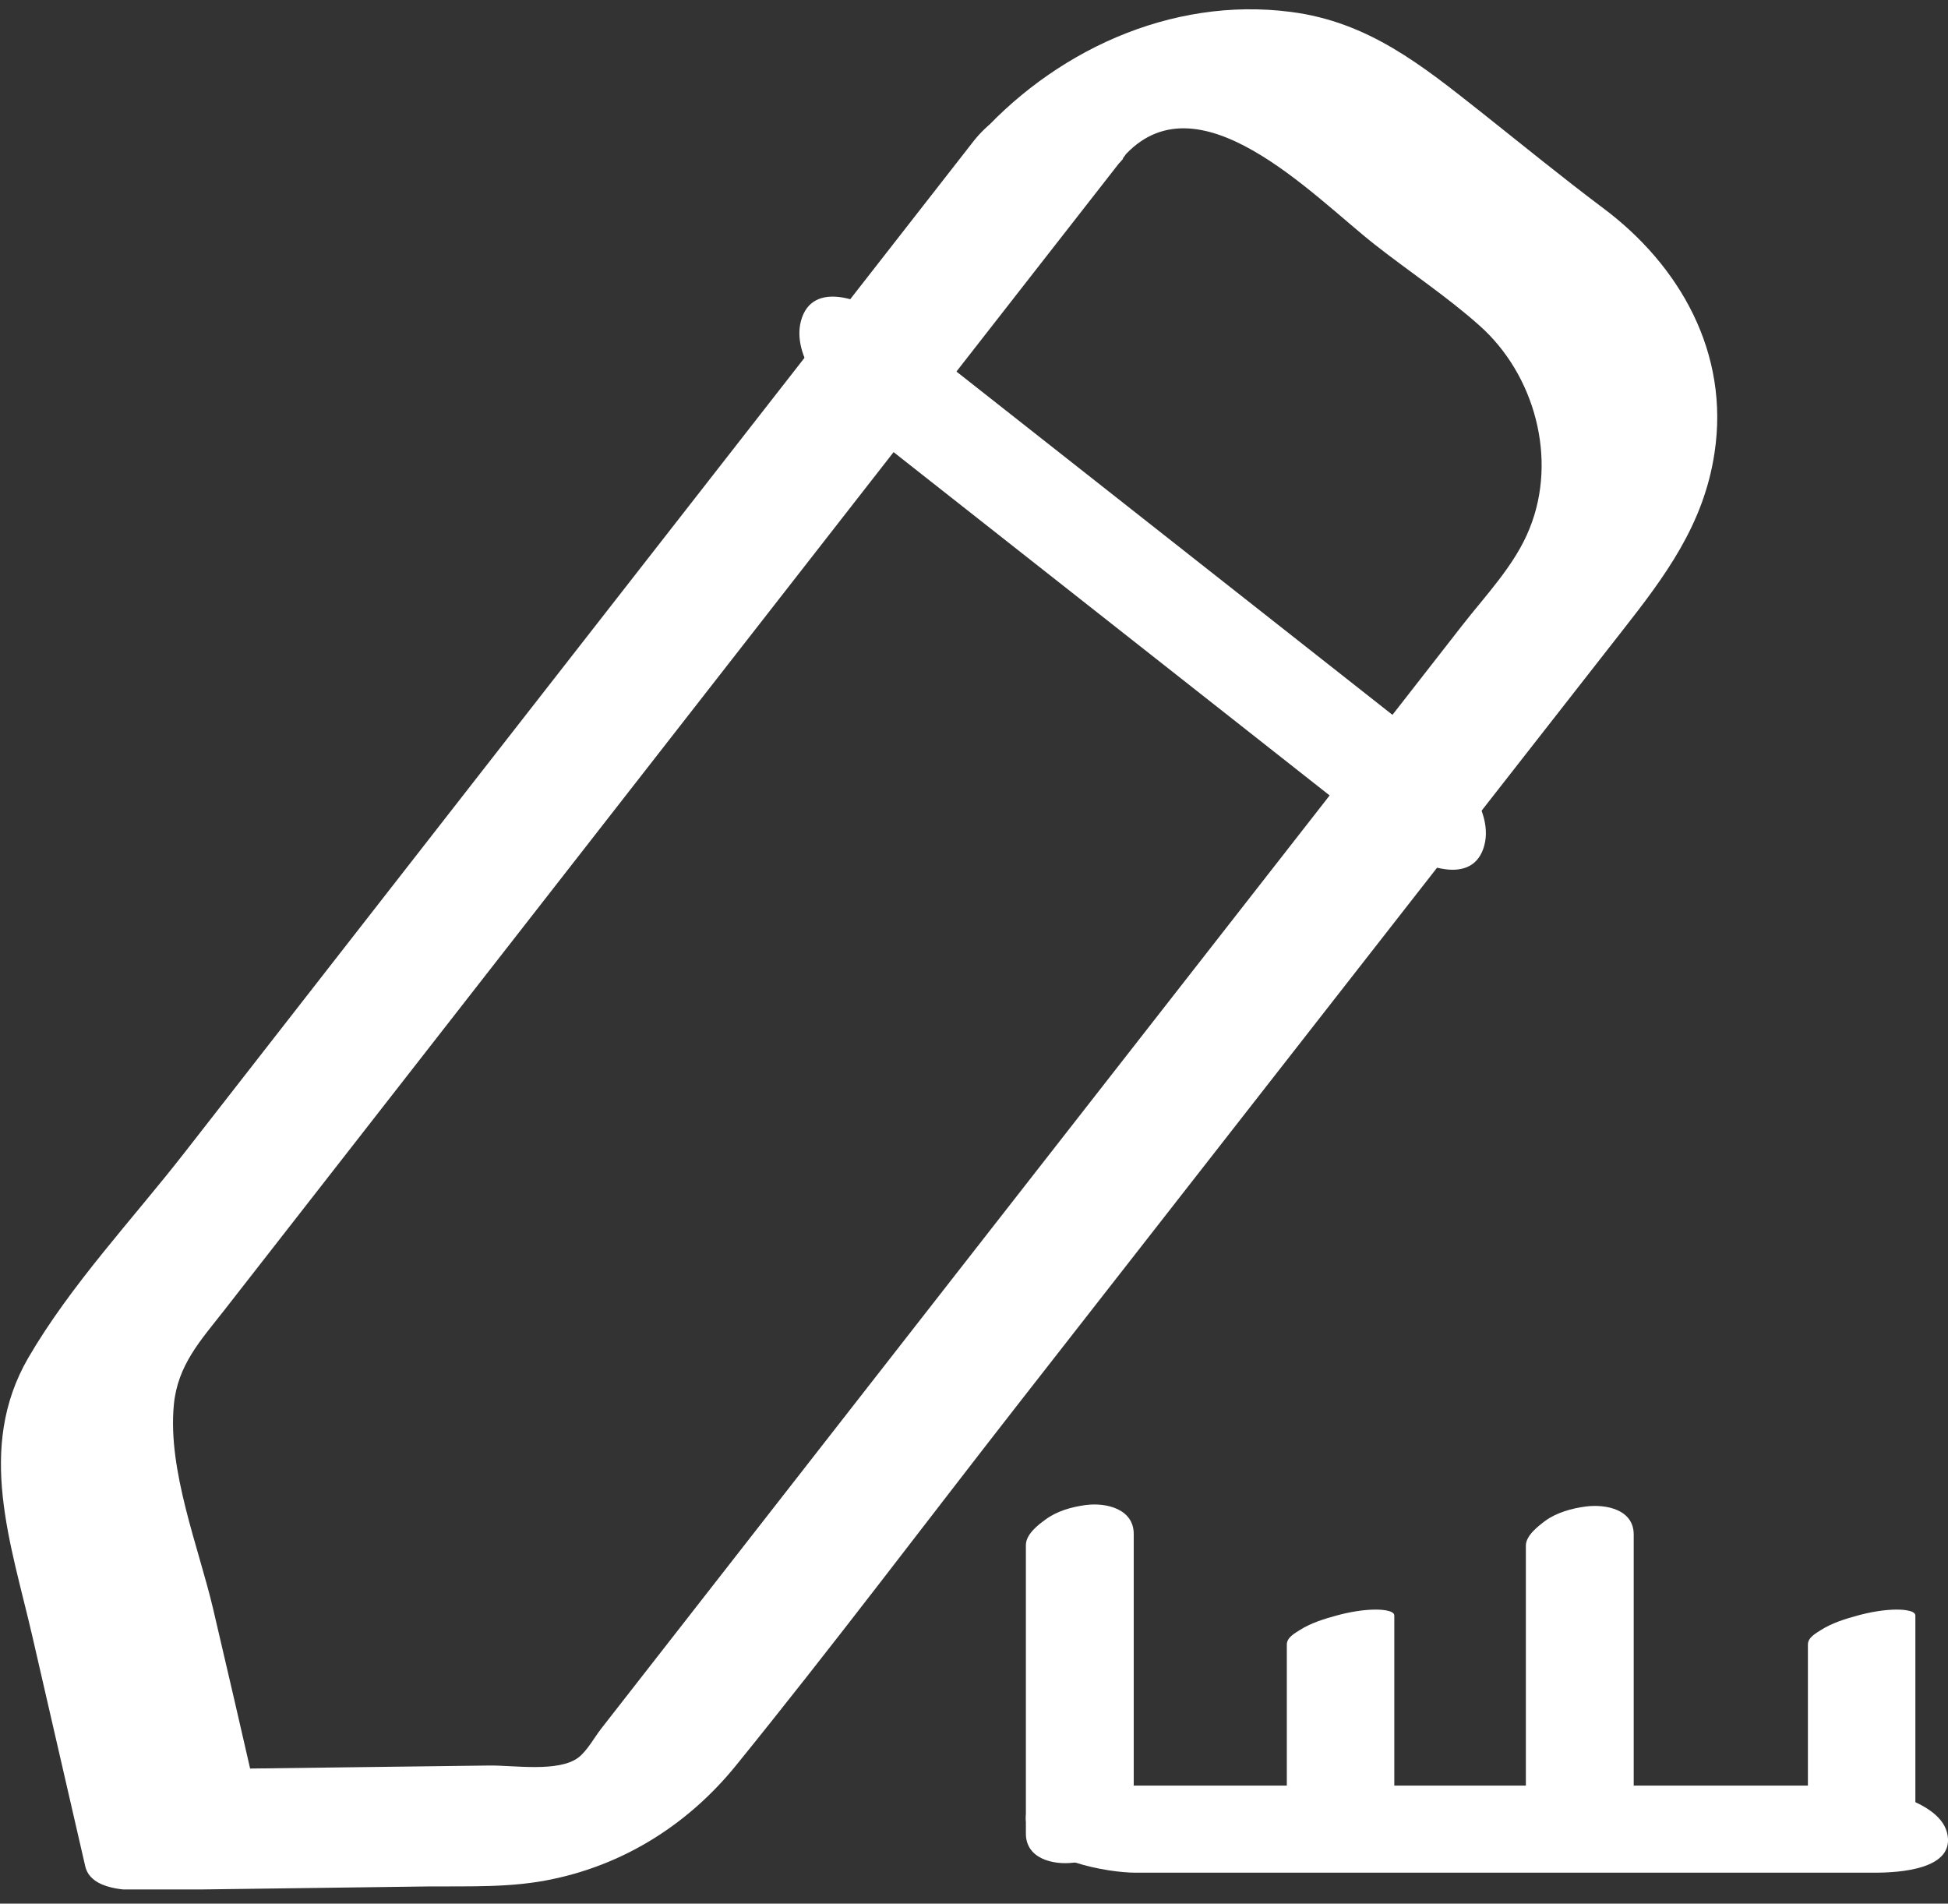 <svg width="87" height="85" viewBox="0 0 87 85" fill="none" xmlns="http://www.w3.org/2000/svg">
<rect x="0" y="0" width="87" height="85" fill="#333333" stroke="none"/>
<g clip-path="url(#clip0_297_3311)">
<path d="M45.817 68.995C45.817 72.751 45.817 76.523 45.817 80.278V81.874C45.817 82.987 47.026 83.286 47.953 83.17C48.582 83.087 49.244 82.904 49.757 82.522C50.105 82.272 50.634 81.857 50.634 81.375C50.634 77.62 50.634 73.848 50.634 70.092V68.497C50.634 67.383 49.426 67.084 48.499 67.201C47.87 67.284 47.208 67.467 46.695 67.849C46.347 68.098 45.817 68.513 45.817 68.995Z" fill="white"/>
<path d="M68.147 69.012V81.891C68.147 82.987 69.355 83.253 70.282 83.137C70.911 83.054 71.573 82.871 72.086 82.505C72.417 82.256 72.963 81.841 72.963 81.392V68.514C72.963 67.417 71.755 67.151 70.828 67.267C70.199 67.35 69.537 67.533 69.024 67.899C68.693 68.148 68.147 68.564 68.147 69.012Z" fill="white"/>
<path d="M57.471 73.432V82.289C57.471 82.555 58.216 82.555 58.298 82.555C58.861 82.555 59.507 82.439 60.053 82.289C60.599 82.14 61.195 81.957 61.692 81.641C61.923 81.492 62.271 81.309 62.271 80.993V72.136C62.271 71.87 61.526 71.87 61.443 71.87C60.88 71.87 60.235 71.986 59.689 72.136C59.142 72.285 58.547 72.468 58.05 72.784C57.818 72.934 57.471 73.116 57.471 73.432Z" fill="white"/>
<path d="M80.743 73.432V82.289C80.743 82.555 81.488 82.555 81.571 82.555C82.134 82.555 82.779 82.439 83.325 82.289C83.872 82.14 84.468 81.957 84.964 81.641C85.196 81.492 85.543 81.309 85.543 80.993V72.136C85.543 71.87 84.799 71.87 84.716 71.87C84.153 71.87 83.507 71.986 82.961 72.136C82.415 72.285 81.819 72.468 81.323 72.784C81.091 72.934 80.743 73.116 80.743 73.432Z" fill="white"/>
<path d="M50.701 83.618H83.739C84.782 83.618 87.397 83.486 86.951 81.807C86.537 80.278 83.326 79.73 82.117 79.73H49.078C48.036 79.73 45.42 79.863 45.867 81.541C46.281 83.07 49.492 83.618 50.701 83.618Z" fill="white"/>
<path d="M50.138 7.046C53.449 3.224 58.613 8.725 61.377 10.902C62.917 12.115 64.605 13.228 66.061 14.524C68.544 16.718 69.571 20.49 68.313 23.597C67.667 25.226 66.343 26.588 65.284 27.951L58.778 36.293C48.135 49.919 37.492 63.545 26.849 77.188C26.551 77.57 26.22 78.185 25.822 78.484C24.928 79.148 22.909 78.816 21.85 78.833C17.48 78.883 13.11 78.949 8.74 78.999L11.422 80.062C10.793 77.32 10.164 74.579 9.518 71.837C8.873 69.095 7.482 65.655 7.764 62.731C7.929 60.953 8.972 59.839 9.998 58.526L14.186 53.159C23.555 41.145 32.923 29.147 42.292 17.133C44.907 13.776 47.539 10.42 50.155 7.063C51.247 5.667 50.519 4.255 48.864 4.005C46.977 3.723 44.643 4.82 43.484 6.299C36.499 15.255 29.497 24.212 22.512 33.169C17.761 39.267 12.994 45.366 8.244 51.464C5.926 54.439 3.162 57.363 1.258 60.637C-1.075 64.675 0.497 68.929 1.457 73.116C2.235 76.523 3.03 79.929 3.808 83.336C4.056 84.4 5.711 84.416 6.489 84.4C10.693 84.35 14.898 84.283 19.102 84.233C20.973 84.217 22.86 84.3 24.697 83.901C27.941 83.22 30.755 81.425 32.841 78.866C37.144 73.565 41.266 68.081 45.47 62.697C52.207 54.073 58.944 45.449 65.681 36.824L72.451 28.167C74.354 25.741 76.092 23.431 76.572 20.224C77.251 15.77 75.033 11.849 71.573 9.273C69.736 7.894 67.948 6.432 66.144 5.002C63.512 2.925 61.129 0.981 57.653 0.532C52.273 -0.166 46.977 2.31 43.484 6.332C42.309 7.694 43.186 9.157 44.775 9.389C46.745 9.688 48.913 8.542 50.155 7.096L50.138 7.046Z" fill="white"/>
<path d="M38.286 18.911C45.288 24.428 52.289 29.928 59.291 35.445C60.284 36.226 61.277 37.007 62.254 37.788C63.231 38.569 65.631 39.633 66.243 37.905C66.856 36.176 64.952 34.099 63.777 33.169C56.775 27.652 49.773 22.151 42.772 16.635C41.779 15.854 40.785 15.073 39.809 14.292C38.832 13.511 36.432 12.447 35.82 14.175C35.207 15.903 37.111 17.981 38.286 18.911Z" fill="white"/>
</g>
<defs>
<clipPath id="clip0_297_3311">
<rect width="87" height="84" fill="white" transform="translate(0 0.366)"/>
</clipPath>
</defs>
</svg>
